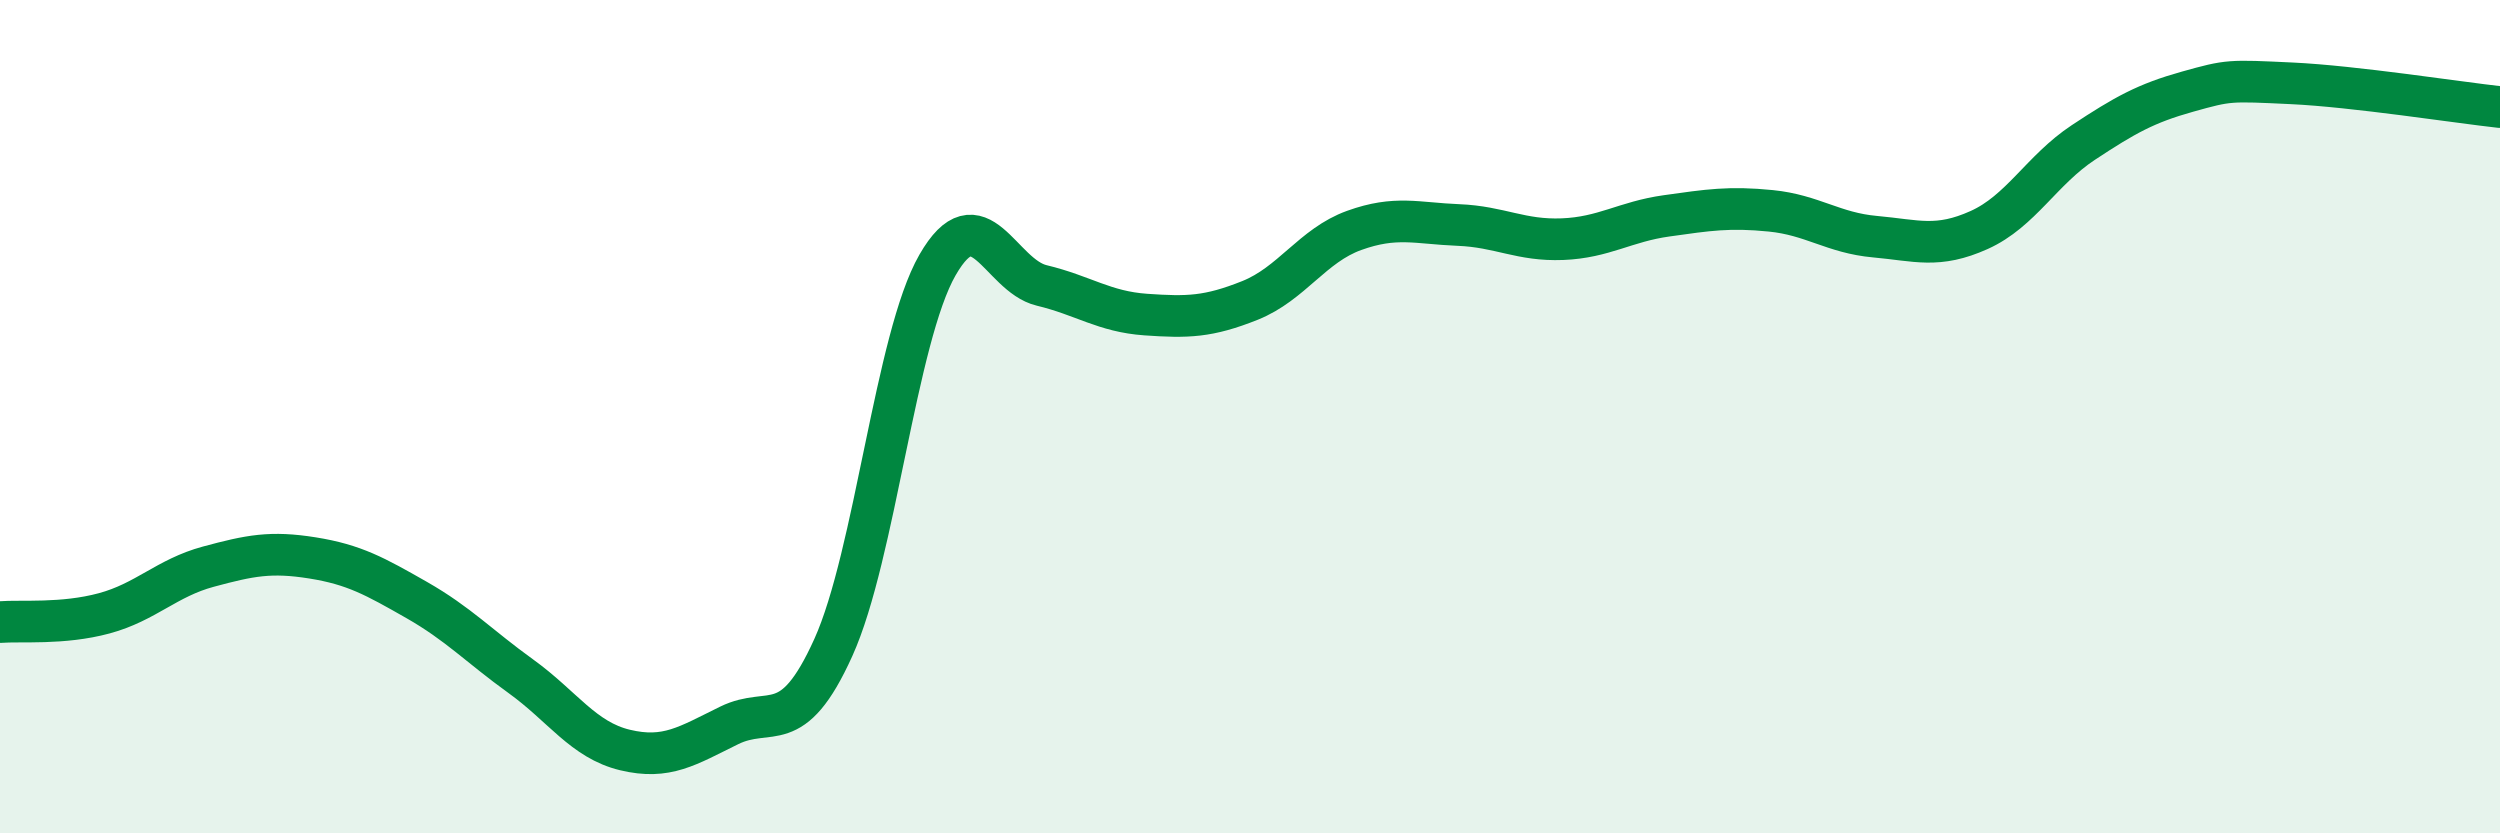 
    <svg width="60" height="20" viewBox="0 0 60 20" xmlns="http://www.w3.org/2000/svg">
      <path
        d="M 0,14.93 C 0.5,14.89 1.5,14.99 2.5,14.72 C 3.5,14.45 4,13.87 5,13.6 C 6,13.33 6.5,13.23 7.5,13.39 C 8.5,13.55 9,13.83 10,14.4 C 11,14.97 11.5,15.51 12.5,16.23 C 13.5,16.95 14,17.76 15,18 C 16,18.24 16.5,17.9 17.5,17.41 C 18.5,16.92 19,17.75 20,15.54 C 21,13.33 21.5,8.1 22.5,6.36 C 23.5,4.62 24,6.61 25,6.85 C 26,7.09 26.5,7.48 27.5,7.55 C 28.5,7.62 29,7.61 30,7.21 C 31,6.81 31.5,5.89 32.5,5.53 C 33.5,5.17 34,5.36 35,5.4 C 36,5.44 36.5,5.78 37.5,5.74 C 38.5,5.7 39,5.32 40,5.18 C 41,5.04 41.5,4.96 42.5,5.06 C 43.5,5.16 44,5.59 45,5.68 C 46,5.77 46.5,5.97 47.5,5.52 C 48.5,5.07 49,4.08 50,3.42 C 51,2.76 51.5,2.48 52.5,2.2 C 53.5,1.92 53.5,1.93 55,2 C 56.5,2.07 59,2.46 60,2.57L60 20L0 20Z"
        fill="#008740"
        opacity="0.1"
        stroke-linecap="round"
        stroke-linejoin="round"
      />
      <path
        d="M 0,14.93 C 0.5,14.89 1.5,14.99 2.5,14.72 C 3.5,14.45 4,13.87 5,13.6 C 6,13.33 6.5,13.23 7.5,13.39 C 8.5,13.55 9,13.83 10,14.4 C 11,14.97 11.5,15.51 12.5,16.23 C 13.5,16.95 14,17.76 15,18 C 16,18.24 16.5,17.9 17.5,17.41 C 18.5,16.92 19,17.75 20,15.54 C 21,13.33 21.5,8.1 22.5,6.36 C 23.5,4.62 24,6.61 25,6.85 C 26,7.09 26.5,7.48 27.5,7.55 C 28.5,7.62 29,7.61 30,7.21 C 31,6.81 31.5,5.89 32.5,5.53 C 33.5,5.17 34,5.36 35,5.4 C 36,5.44 36.5,5.78 37.5,5.74 C 38.5,5.7 39,5.32 40,5.18 C 41,5.04 41.5,4.96 42.5,5.06 C 43.5,5.16 44,5.59 45,5.68 C 46,5.77 46.5,5.97 47.5,5.52 C 48.5,5.07 49,4.08 50,3.42 C 51,2.76 51.5,2.48 52.5,2.2 C 53.5,1.92 53.5,1.93 55,2 C 56.5,2.07 59,2.46 60,2.57"
        stroke="#008740"
        stroke-width="1"
        fill="none"
        stroke-linecap="round"
        stroke-linejoin="round"
      />
    </svg>
  